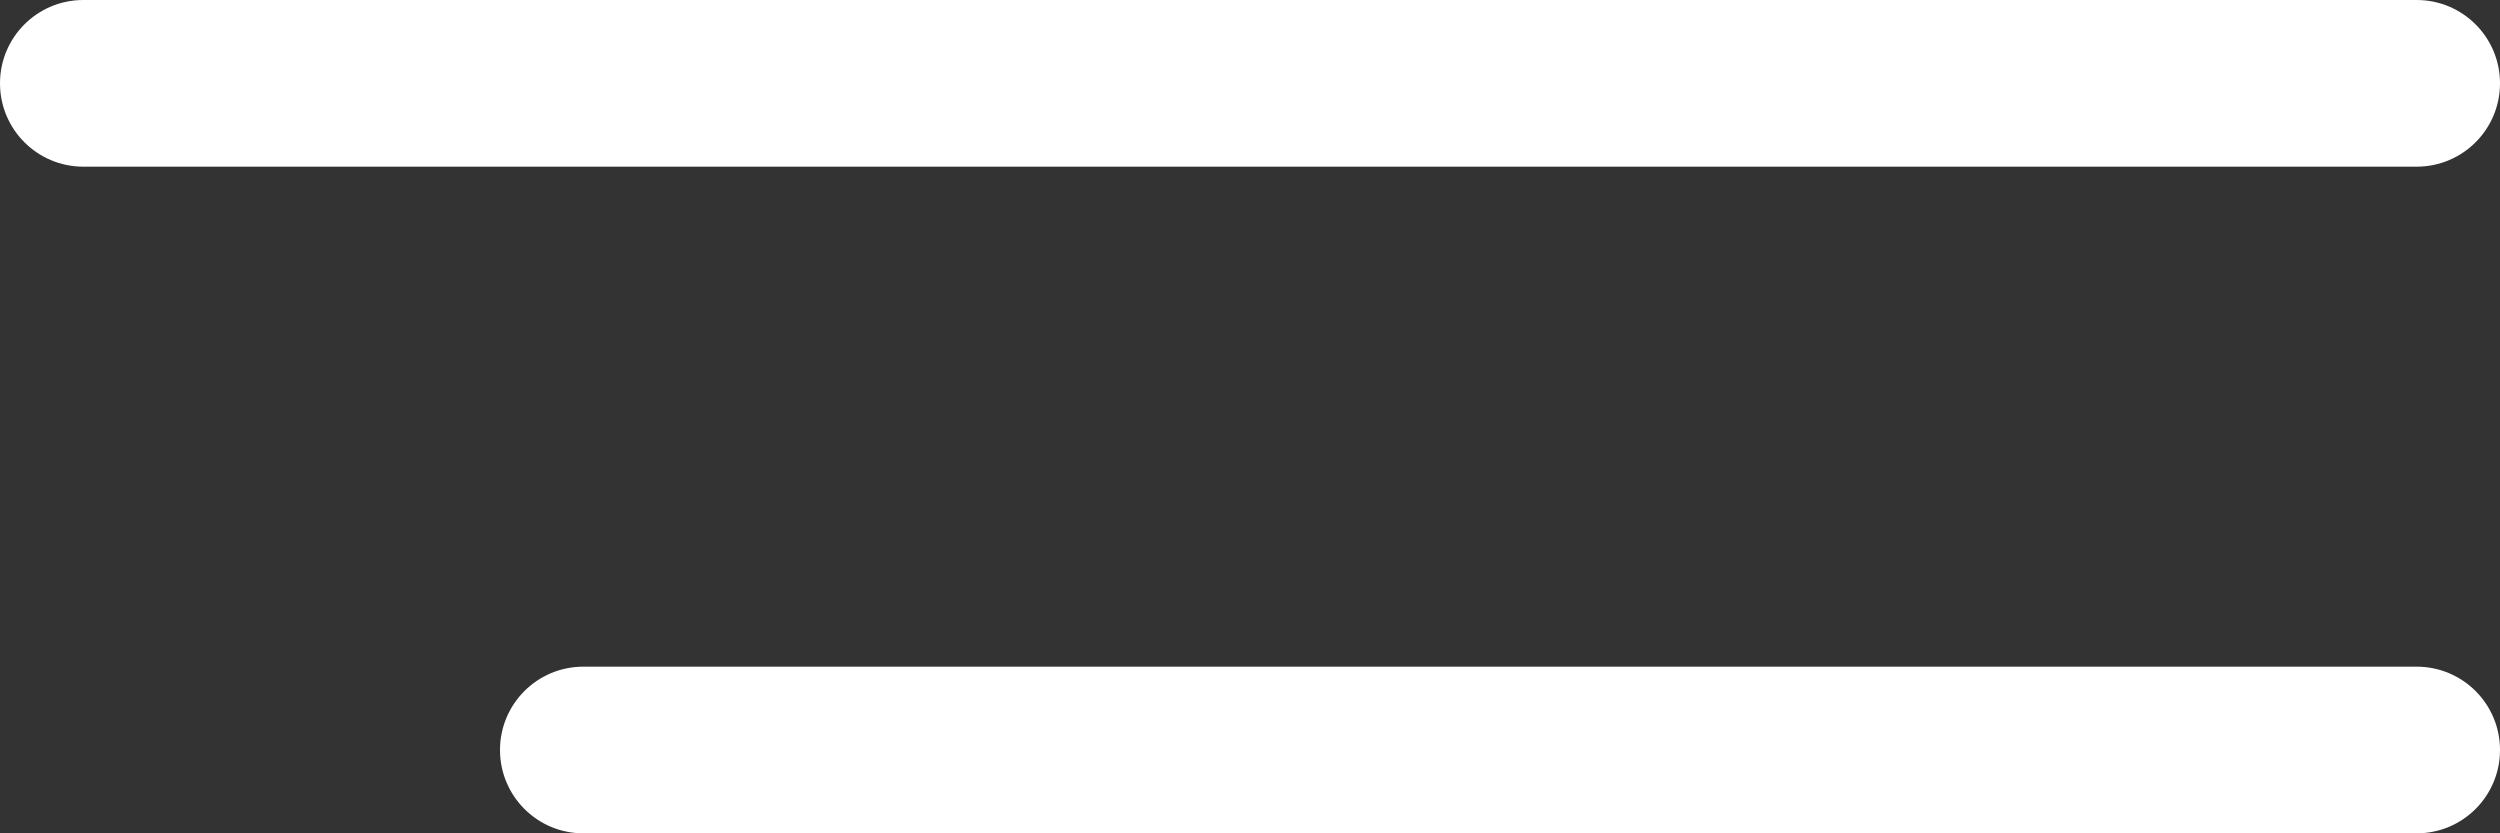 <?xml version="1.0" encoding="UTF-8"?> <svg xmlns="http://www.w3.org/2000/svg" width="60" height="20" viewBox="0 0 60 20" fill="none"><rect x="0" y="0" width="60" height="20" fill="#333333" stroke="none"/><g clip-path="url(#clip0_1353_913)"><path d="M58 0H2C0.895 0 0 0.895 0 2C0 3.105 0.895 4 2 4H58C59.105 4 60 3.105 60 2C60 0.895 59.105 0 58 0Z" fill="white"></path><path d="M58 16H14C12.895 16 12 16.895 12 18C12 19.105 12.895 20 14 20H58C59.105 20 60 19.105 60 18C60 16.895 59.105 16 58 16Z" fill="white"></path></g><defs><clipPath id="clip0_1353_913"><rect width="60" height="20" fill="white"></rect></clipPath></defs></svg> 